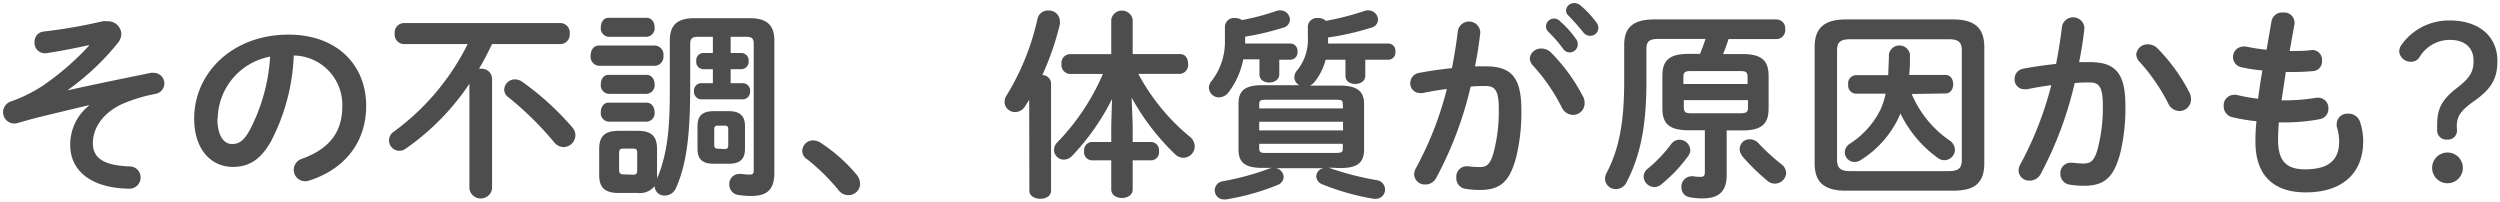 <svg xmlns="http://www.w3.org/2000/svg" viewBox="0 0 309 25"><defs><style>.cls-1{fill:#4d4d4d;}</style></defs><path class="cls-1" d="M11 5.58c-2.77.6-4.32.85-5.3 1h-.18a1.27 1.27 0 0 1-1.25-1.38 1.25 1.25 0 0 1 1.1-1.3 64.28 64.28 0 0 0 7.32-1.27 1.91 1.91 0 0 1 .53 0 1.65 1.65 0 0 1 1.78 1.55 1.89 1.89 0 0 1-.45 1.15 31.18 31.18 0 0 1-6.13 5.77v.05c3.15-.7 6.1-1.3 10.25-2.15a1.51 1.51 0 0 1 .33 0 1.31 1.31 0 0 1 .23 2.6 19.71 19.71 0 0 0-4.28 1.32c-2.6 1.3-3.47 3.22-3.47 4.77 0 1.73 1.15 2.75 4.52 2.88a1.35 1.35 0 0 1 1.38 1.35 1.38 1.38 0 0 1-1.5 1.4c-4.53-.08-7.2-2.15-7.2-5.4a6.15 6.15 0 0 1 2.32-4.87v-.05c-2 .47-4 .95-6.25 1.5-.87.22-1.69.45-2.54.7a1.74 1.74 0 0 1-.48.07 1.4 1.4 0 0 1-.35-2.74 18.16 18.16 0 0 0 3.9-1.93 33.64 33.64 0 0 0 5.72-4.95zM24 14.65c0-5.65 4.76-10.37 11.64-10.37 6.09 0 9.62 3.82 9.62 8.8 0 4.52-2.68 7.84-7 9.22a1.81 1.81 0 0 1-.58.1 1.4 1.4 0 0 1-1.37-1.4 1.43 1.43 0 0 1 1-1.37c3.55-1.28 5-3.43 5-6.52a6.1 6.1 0 0 0-6-6.25 25 25 0 0 1-2.82 10.62c-1.38 2.42-2.85 3.15-4.78 3.15-2.55-.03-4.71-2.08-4.71-5.98zm2.87 0c0 2.3.9 3.15 1.8 3.15s1.45-.4 2.18-1.68a22.62 22.62 0 0 0 2.54-9.12 7.92 7.92 0 0 0-6.48 7.65zM60.82 5.45c-.5 1-1 2.05-1.62 3.05a.82.82 0 0 1 .22 0 1.27 1.27 0 0 1 1.4 1.2v13.65a1.42 1.42 0 0 1-2.8 0v-13a30.2 30.2 0 0 1-7.94 8.07 1.28 1.28 0 1 1-1.43-2.13 29.75 29.75 0 0 0 9.15-10.84h-7.9a1.18 1.18 0 0 1-1.12-1.3 1.18 1.18 0 0 1 1.12-1.3h19.4a1.18 1.18 0 0 1 1.12 1.3 1.18 1.18 0 0 1-1.12 1.3zm9.88 10.25a1.51 1.51 0 0 1 .42 1 1.49 1.49 0 0 1-1.45 1.48 1.55 1.55 0 0 1-1.22-.65 40 40 0 0 0-5.6-5.5 1.15 1.15 0 0 1-.53-1 1.32 1.32 0 0 1 1.33-1.22 1.61 1.61 0 0 1 .9.3 34.79 34.79 0 0 1 6.15 5.59zM74 8.13a1.12 1.12 0 0 1-1-1.25c0-.63.35-1.25 1-1.25h7a1.12 1.12 0 0 1 1 1.25 1.12 1.12 0 0 1-1 1.25zm14.11-3.58h-1.9c-.65 0-.9.23-.9.85v5.08c0 6-.4 9.67-1.73 12.69a1.52 1.52 0 0 1-1.4 1 1.2 1.2 0 0 1-1.27-1.17 2.32 2.32 0 0 1-2.1.85h-2.35c-1.8 0-2.4-.75-2.4-2.23v-3.2c0-1.5.6-2.25 2.4-2.25h2.35c1.8 0 2.4.75 2.4 2.25v3.2a2.27 2.27 0 0 1 0 .45c1.58-3.67 1.58-7.8 1.58-11.74v-5.33c0-1.77.8-2.75 3-2.75h6.92c2.2 0 3 1 3 2.75v16.37c0 2-.85 2.85-2.82 2.85a10.27 10.27 0 0 1-1.63-.12 1.29 1.29 0 0 1-1.12-1.3 1.23 1.23 0 0 1 1.25-1.3 1.37 1.37 0 0 1 .27 0 7.61 7.61 0 0 0 1 .08c.4 0 .5-.13.5-.58v-15.6c0-.62-.22-.85-.9-.85h-1.95v2h1.35a.91.91 0 0 1 .87 1 .91.91 0 0 1-.87 1h-1.35v1.73h1.55a.91.91 0 0 1 .85 1 .93.93 0 0 1-.85 1h-5.23a.93.93 0 0 1-.85-1 .91.91 0 0 1 .85-1h1.48v-1.73h-1.2a.89.89 0 0 1-.85-1 .89.89 0 0 1 .85-1h1.2zm-12.9 0a1.06 1.06 0 0 1-.95-1.18c0-.6.33-1.17.95-1.17h4.7c.65 0 1 .57 1 1.17a1.06 1.06 0 0 1-1 1.18zm0 7.05a1.06 1.06 0 0 1-.95-1.18c0-.6.33-1.17.95-1.17h4.7c.65 0 1 .57 1 1.17a1.06 1.06 0 0 1-1 1.18zm0 3.44a1.06 1.06 0 0 1-.95-1.17c0-.6.33-1.18.95-1.18h4.7c.65 0 1 .58 1 1.18a1.05 1.05 0 0 1-1 1.17zm3.08 6.55c.35 0 .47-.15.47-.55v-2.14c0-.4-.12-.53-.47-.53h-1.29c-.35 0-.48.13-.48.53v2.1c0 .35.13.55.48.55zm9.92-1.35c-1.43 0-2-.6-2-1.85v-2.8c0-1.24.57-1.85 2-1.85h1.87c1.4 0 2 .61 2 1.85v2.8c0 1.35-.7 1.85-2 1.85zm1.35-1.82c.35 0 .45-.13.45-.48v-1.94c0-.35-.1-.47-.45-.47h-.83c-.35 0-.45.12-.45.47v1.9c0 .33.13.48.45.48zM99.16 18.65a1.33 1.33 0 0 1 1.35-1.3 1.83 1.83 0 0 1 .88.27 20.11 20.11 0 0 1 4.47 3.95 1.85 1.85 0 0 1 .45 1.15 1.43 1.43 0 0 1-1.45 1.4 1.52 1.52 0 0 1-1.22-.62 24.58 24.58 0 0 0-3.9-3.83 1.21 1.21 0 0 1-.58-1.02zM127.21 12.33l-.52.82a1.43 1.43 0 0 1-1.2.7 1.29 1.29 0 0 1-1.33-1.25 1.5 1.5 0 0 1 .28-.85 30.66 30.66 0 0 0 3.8-9.45 1.31 1.31 0 0 1 1.35-1 1.34 1.34 0 0 1 1.41 1.3 1.61 1.61 0 0 1 0 .4 34.43 34.43 0 0 1-2.17 6.28 1.08 1.08 0 0 1 1.08 1v13.29c0 .68-.68 1-1.33 1s-1.35-.32-1.35-1zm12.79 3.14v2.08h2.25a1 1 0 0 1 1 1.12 1 1 0 0 1-1 1.15h-2.25v3.58c0 .72-.65 1.07-1.33 1.07s-1.32-.35-1.32-1.07v-3.58h-2.35a1 1 0 0 1-1-1.15 1 1 0 0 1 1-1.12h2.35v-2.08l.1-3.24a29 29 0 0 1-4.9 7 1.47 1.47 0 0 1-1.05.5 1.21 1.21 0 0 1-1.22-1.2 1.32 1.32 0 0 1 .42-.95 28.06 28.06 0 0 0 5.62-8.44h-4.12a1.11 1.11 0 0 1-1-1.23 1.09 1.09 0 0 1 1-1.22h5.15v-4.29a1.35 1.35 0 0 1 2.65 0v4.28h5.85c.7 0 1 .6 1 1.22a1.1 1.1 0 0 1-1 1.23h-5.15a25.83 25.83 0 0 0 6.3 7.72 1.59 1.59 0 0 1 .67 1.25 1.43 1.43 0 0 1-1.42 1.4 1.46 1.46 0 0 1-1-.43 29.18 29.18 0 0 1-5.38-7zM151.4 3.23a1.12 1.12 0 0 1 1.25-1 1.4 1.4 0 0 1 .85.25 29 29 0 0 0 4.27-1.13 1.53 1.53 0 0 1 .47-.07 1.2 1.2 0 0 1 1.2 1.15 1.07 1.07 0 0 1-.87 1 32.79 32.79 0 0 1-4.67 1.1v.85h5.64a.9.9 0 0 1 .83 1 .9.9 0 0 1-.83 1h-1.42v1.82c0 .63-.6 1-1.23 1s-1.22-.32-1.22-1v-1.87h-2a9.81 9.81 0 0 1-1.8 4.05 1.5 1.5 0 0 1-1.2.65 1.23 1.23 0 0 1-1.25-1.18 1.27 1.27 0 0 1 .3-.8 7.86 7.86 0 0 0 1.68-5.05zm12.77 17.49a1.5 1.5 0 0 1 .32.1 35.7 35.7 0 0 0 5.7 1.45 1.16 1.16 0 0 1 1 1.15 1.13 1.13 0 0 1-1.13 1.15 1.51 1.51 0 0 1-.3 0 30.28 30.28 0 0 1-6.3-1.78 1.11 1.11 0 0 1-.77-1 1.06 1.06 0 0 1 .9-1h-5.88a1.16 1.16 0 0 1 .95 1.08 1.11 1.11 0 0 1-.77 1 29.46 29.46 0 0 1-6.35 1.78 1.37 1.37 0 0 1-.27 0 1.13 1.13 0 0 1-1.13-1.15 1.15 1.15 0 0 1 1-1.1 32.37 32.37 0 0 0 5.62-1.52 2.3 2.3 0 0 1 .42-.13h-1.18c-2.17 0-2.92-.72-2.92-2.27v-5.68c0-1.55.75-2.27 2.92-2.27h4.6a1.11 1.11 0 0 1-.62-1 1.31 1.31 0 0 1 .32-.8 6 6 0 0 0 1.35-4.17v-1.33a1.12 1.12 0 0 1 1.23-1 1.34 1.34 0 0 1 1 .35 33.64 33.64 0 0 0 4.77-1.23 1.59 1.59 0 0 1 .48-.07 1.21 1.21 0 0 1 1.2 1.15 1.07 1.07 0 0 1-.88 1 32.51 32.51 0 0 1-5.3 1.2v.75h7.5a.89.89 0 0 1 .82 1 .89.89 0 0 1-.82 1h-2.9v2c0 .63-.6 1-1.23 1s-1.22-.32-1.22-1v-2h-2.45a7.24 7.24 0 0 1-1.35 2.72 1.69 1.69 0 0 1-.58.48h3.68c2.17 0 3 .72 3 2.27v5.65c0 1.92-1.25 2.27-3 2.27zm1.8-7.84c0-.46-.1-.55-.88-.55h-8.55c-.77 0-.9.09-.9.55v.52h10.36zm-10.33 3.24h10.36v-1.07h-10.36zm9.45 2.78c.78 0 .88-.1.88-.55v-.58h-10.33v.58c0 .52.3.55.7.55zM177.51 22a1.49 1.49 0 0 1-1.35.8 1.3 1.3 0 0 1-1.37-1.25 1.65 1.65 0 0 1 .22-.77 41.62 41.62 0 0 0 3.82-9.78c-1 .12-2 .3-3 .5a1.72 1.72 0 0 1-.32 0 1.19 1.19 0 0 1-1.2-1.27 1.29 1.29 0 0 1 1.15-1.23c1.28-.25 2.65-.43 4-.58.3-1.52.55-3.07.73-4.6a1.4 1.4 0 0 1 2.77.08v.17c-.15 1.35-.37 2.75-.65 4.13h1.35c3.2 0 4.38 1.45 4.38 5.38a23.08 23.08 0 0 1-.68 6c-.8 2.87-1.92 3.9-4.45 3.9a10.89 10.89 0 0 1-1.7-.13 1.33 1.33 0 0 1-1.21-1.43 1.28 1.28 0 0 1 1.27-1.37h.2a11.93 11.93 0 0 0 1.38.1c.87 0 1.32-.27 1.75-1.75a20.16 20.16 0 0 0 .65-5.42c0-2.25-.43-2.85-1.63-2.85-.55 0-1.17 0-1.85.08a45.32 45.32 0 0 1-4.26 11.29zm18.15-10.09a1.9 1.9 0 0 1 .2.85 1.43 1.43 0 0 1-1.45 1.44 1.56 1.56 0 0 1-1.38-.94 23 23 0 0 0-3.55-5.15 1.41 1.41 0 0 1-.4-.9 1.39 1.39 0 0 1 1.45-1.21 1.69 1.69 0 0 1 1.15.47 22.06 22.06 0 0 1 3.98 5.46zm-4.58-8.61a1 1 0 0 1 1.75-.67 12.24 12.24 0 0 1 1.95 2.17 1 1 0 0 1 .23.68 1 1 0 0 1-1 1 1 1 0 0 1-.83-.48 17.65 17.65 0 0 0-1.85-2.12.92.92 0 0 1-.25-.58zm2.48-2a1 1 0 0 1 1.05-.92 1.2 1.2 0 0 1 .75.3 12.11 12.11 0 0 1 1.92 2.05 1.17 1.17 0 0 1 .28.75 1 1 0 0 1-1 .95 1.11 1.11 0 0 1-.88-.45 27.52 27.52 0 0 0-1.85-2.08.82.82 0 0 1-.27-.6zM208.72 16.1c-2.45 0-3.25-.85-3.25-2.72v-4c0-1.87.8-2.72 3.25-2.72h1.4c.25-.6.48-1.23.68-1.85h-5.8c-1.18 0-1.5.35-1.5 1.22v4.07c0 5.5-.77 9.2-2.47 12.45a1.44 1.44 0 0 1-1.28.82 1.31 1.31 0 0 1-1.37-1.27 1.61 1.61 0 0 1 .2-.73c1.5-2.9 2.17-6.07 2.17-11.34v-4.48c0-2.1 1.05-3.15 3.72-3.15h15.13a1.09 1.09 0 0 1 1.05 1.2 1.1 1.1 0 0 1-1.05 1.23h-5.95c-.2.62-.43 1.25-.68 1.85h2.38c2.45 0 3.25.85 3.25 2.72v4c0 1.87-.8 2.72-3.25 2.72h-1.93v5.5c0 2-.92 2.9-3 2.9a7.8 7.8 0 0 1-1.5-.13 1.23 1.23 0 0 1-1.1-1.27 1.27 1.27 0 0 1 1.25-1.33.69.69 0 0 1 .25 0 5.54 5.54 0 0 0 .83.07c.42 0 .57-.1.57-.62v-5.14zm-1.15 1.17a1.35 1.35 0 0 1 1.35 1.28 1.23 1.23 0 0 1-.25.72 18.56 18.56 0 0 1-3.37 3.55 1.29 1.29 0 0 1-.8.3 1.36 1.36 0 0 1-1.35-1.3 1.28 1.28 0 0 1 .55-1 17.36 17.36 0 0 0 2.85-3 1.25 1.25 0 0 1 1.02-.55zm8.43-7.74c0-.63-.18-.75-1.05-.75h-5.83c-.87 0-1.05.12-1.05.75v.85h7.93zm-1 4.47c.87 0 1.05-.12 1.05-.75v-.87h-7.93v.87c0 .75.4.75 1.05.75zm.32 5.22a1.21 1.21 0 0 1 1-2 1.47 1.47 0 0 1 1.07.53 25 25 0 0 0 2.73 2.5 1.46 1.46 0 0 1 .65 1.15 1.4 1.4 0 0 1-2.35.92 26.25 26.25 0 0 1-3.15-3.1zM228.16 23.57c-2.82 0-3.87-1.15-3.87-3.4v-14.34c0-2.25 1.05-3.43 3.87-3.43h13.22c2.83 0 3.88 1.18 3.88 3.43v14.34c0 2.63-1.4 3.4-3.88 3.4zm12.7-2.42c1.22 0 1.62-.38 1.62-1.38v-13.54c0-1-.4-1.38-1.62-1.38h-12.17c-1.23 0-1.63.38-1.63 1.38v13.54c0 1.13.6 1.38 1.63 1.38zm-4.57-9.53a13.18 13.18 0 0 0 4.62 5.7 1.45 1.45 0 0 1 .72 1.18 1.32 1.32 0 0 1-1.3 1.3 1.35 1.35 0 0 1-.82-.28 14.69 14.69 0 0 1-4.62-5.5c-.08.23-.18.43-.28.65a12.59 12.59 0 0 1-4.6 5.1 1.35 1.35 0 0 1-.77.25 1.22 1.22 0 0 1-1.23-1.2 1.31 1.31 0 0 1 .65-1.07 10.59 10.59 0 0 0 3.75-4.17 8.83 8.83 0 0 0 .65-2h-3.67a1 1 0 0 1-.95-1.14 1 1 0 0 1 .95-1.15h4c0-.75.08-1.6.08-2.58a1.32 1.32 0 0 1 2.6 0c0 1 0 1.77-.1 2.55h4.49c.65 0 .95.57.95 1.15s-.3 1.14-.95 1.14zM252.22 21.52a1.51 1.51 0 0 1-1.35.8 1.3 1.3 0 0 1-1.38-1.25 1.68 1.68 0 0 1 .23-.77 42.51 42.51 0 0 0 3.82-9.77c-1 .12-2 .3-3 .5a1.83 1.83 0 0 1-.33 0 1.2 1.2 0 0 1-1.21-1.25 1.29 1.29 0 0 1 1.13-1.3c1.27-.25 2.65-.43 4-.58.3-1.52.55-3.07.73-4.6a1.4 1.4 0 0 1 2.77.08v.17c-.15 1.35-.37 2.75-.65 4.13h1.35c3.2 0 4.37 1.45 4.37 5.38a23.52 23.52 0 0 1-.67 6c-.8 2.87-1.92 3.9-4.45 3.9a10.89 10.89 0 0 1-1.7-.13 1.33 1.33 0 0 1-1.22-1.35 1.28 1.28 0 0 1 1.27-1.37h.2a11.93 11.93 0 0 0 1.38.1c.87 0 1.32-.27 1.75-1.75a20.16 20.16 0 0 0 .65-5.42c0-2.25-.43-2.85-1.63-2.85-.55 0-1.17 0-1.85.08a45.32 45.32 0 0 1-4.21 11.25zm18.39-10.09a1.9 1.9 0 0 1 .2.85 1.43 1.43 0 0 1-1.45 1.44 1.55 1.55 0 0 1-1.37-.94 23.33 23.33 0 0 0-3.55-5.15 1.36 1.36 0 0 1-.4-.9 1.39 1.39 0 0 1 1.45-1.25 1.69 1.69 0 0 1 1.15.47 22.27 22.27 0 0 1 3.97 5.48zM283 6.3h.17c1 0 1.8 0 2.58-.12h.12a1.21 1.21 0 0 1 1.13 1.32 1.19 1.19 0 0 1-1 1.28c-.78.07-1.53.12-2.78.12h-.7c-.15 1.18-.35 2.33-.52 3.5h.4a23.93 23.93 0 0 0 3.92-.32.74.74 0 0 1 .25 0 1.26 1.26 0 0 1 1.22 1.33 1.28 1.28 0 0 1-1.07 1.32 23.41 23.41 0 0 1-4.35.4h-.7c-.07.87-.1 1.57-.1 2.17 0 2.7 1.13 3.63 3.33 3.63 2.75 0 4.22-1 4.22-3.45a6.56 6.56 0 0 0-.3-1.85 1.65 1.65 0 0 1 0-.38 1.3 1.3 0 0 1 1.42-1.2 1.48 1.48 0 0 1 1.48 1.08 7.47 7.47 0 0 1 .37 2.3c0 4.27-2.9 6.35-7.09 6.35-3.9 0-6.23-2-6.23-6.28a23.88 23.88 0 0 1 .13-2.52 21.46 21.46 0 0 1-3-.5 1.36 1.36 0 0 1-1.05-1.35 1.29 1.29 0 0 1 1.15-1.4 1.38 1.38 0 0 1 .45 0 21.72 21.72 0 0 0 2.65.47c.15-1.17.33-2.32.53-3.5a17 17 0 0 1-2.63-.4 1.27 1.27 0 0 1-1-1.2 1.3 1.3 0 0 1 1.27-1.35 1 1 0 0 1 .3 0 24.63 24.63 0 0 0 2.58.4l.62-3.6a1.34 1.34 0 0 1 1.43-1 1.26 1.26 0 0 1 1.4 1.17.77.77 0 0 1 0 .25zM303.68 16.07a1.1 1.1 0 0 1-1.22 1.18 1.13 1.13 0 0 1-1.23-1.18v-.55c0-2 .48-3.14 2.5-4.69 1.6-1.23 2-2 2-3.33 0-1.67-1.15-2.57-2.92-2.57a4.37 4.37 0 0 0-3.8 2.2 1.18 1.18 0 0 1-1 .5 1.42 1.42 0 0 1-1.47-1.25 1.56 1.56 0 0 1 .35-.93 7.18 7.18 0 0 1 5.92-2.92c3.47 0 5.87 1.87 5.87 5 0 2.15-.72 3.42-2.79 4.9-1.83 1.27-2.23 2-2.23 3.22zm.73 4.68a1.9 1.9 0 0 1-3.8 0 1.9 1.9 0 0 1 3.8 0z"/></svg>